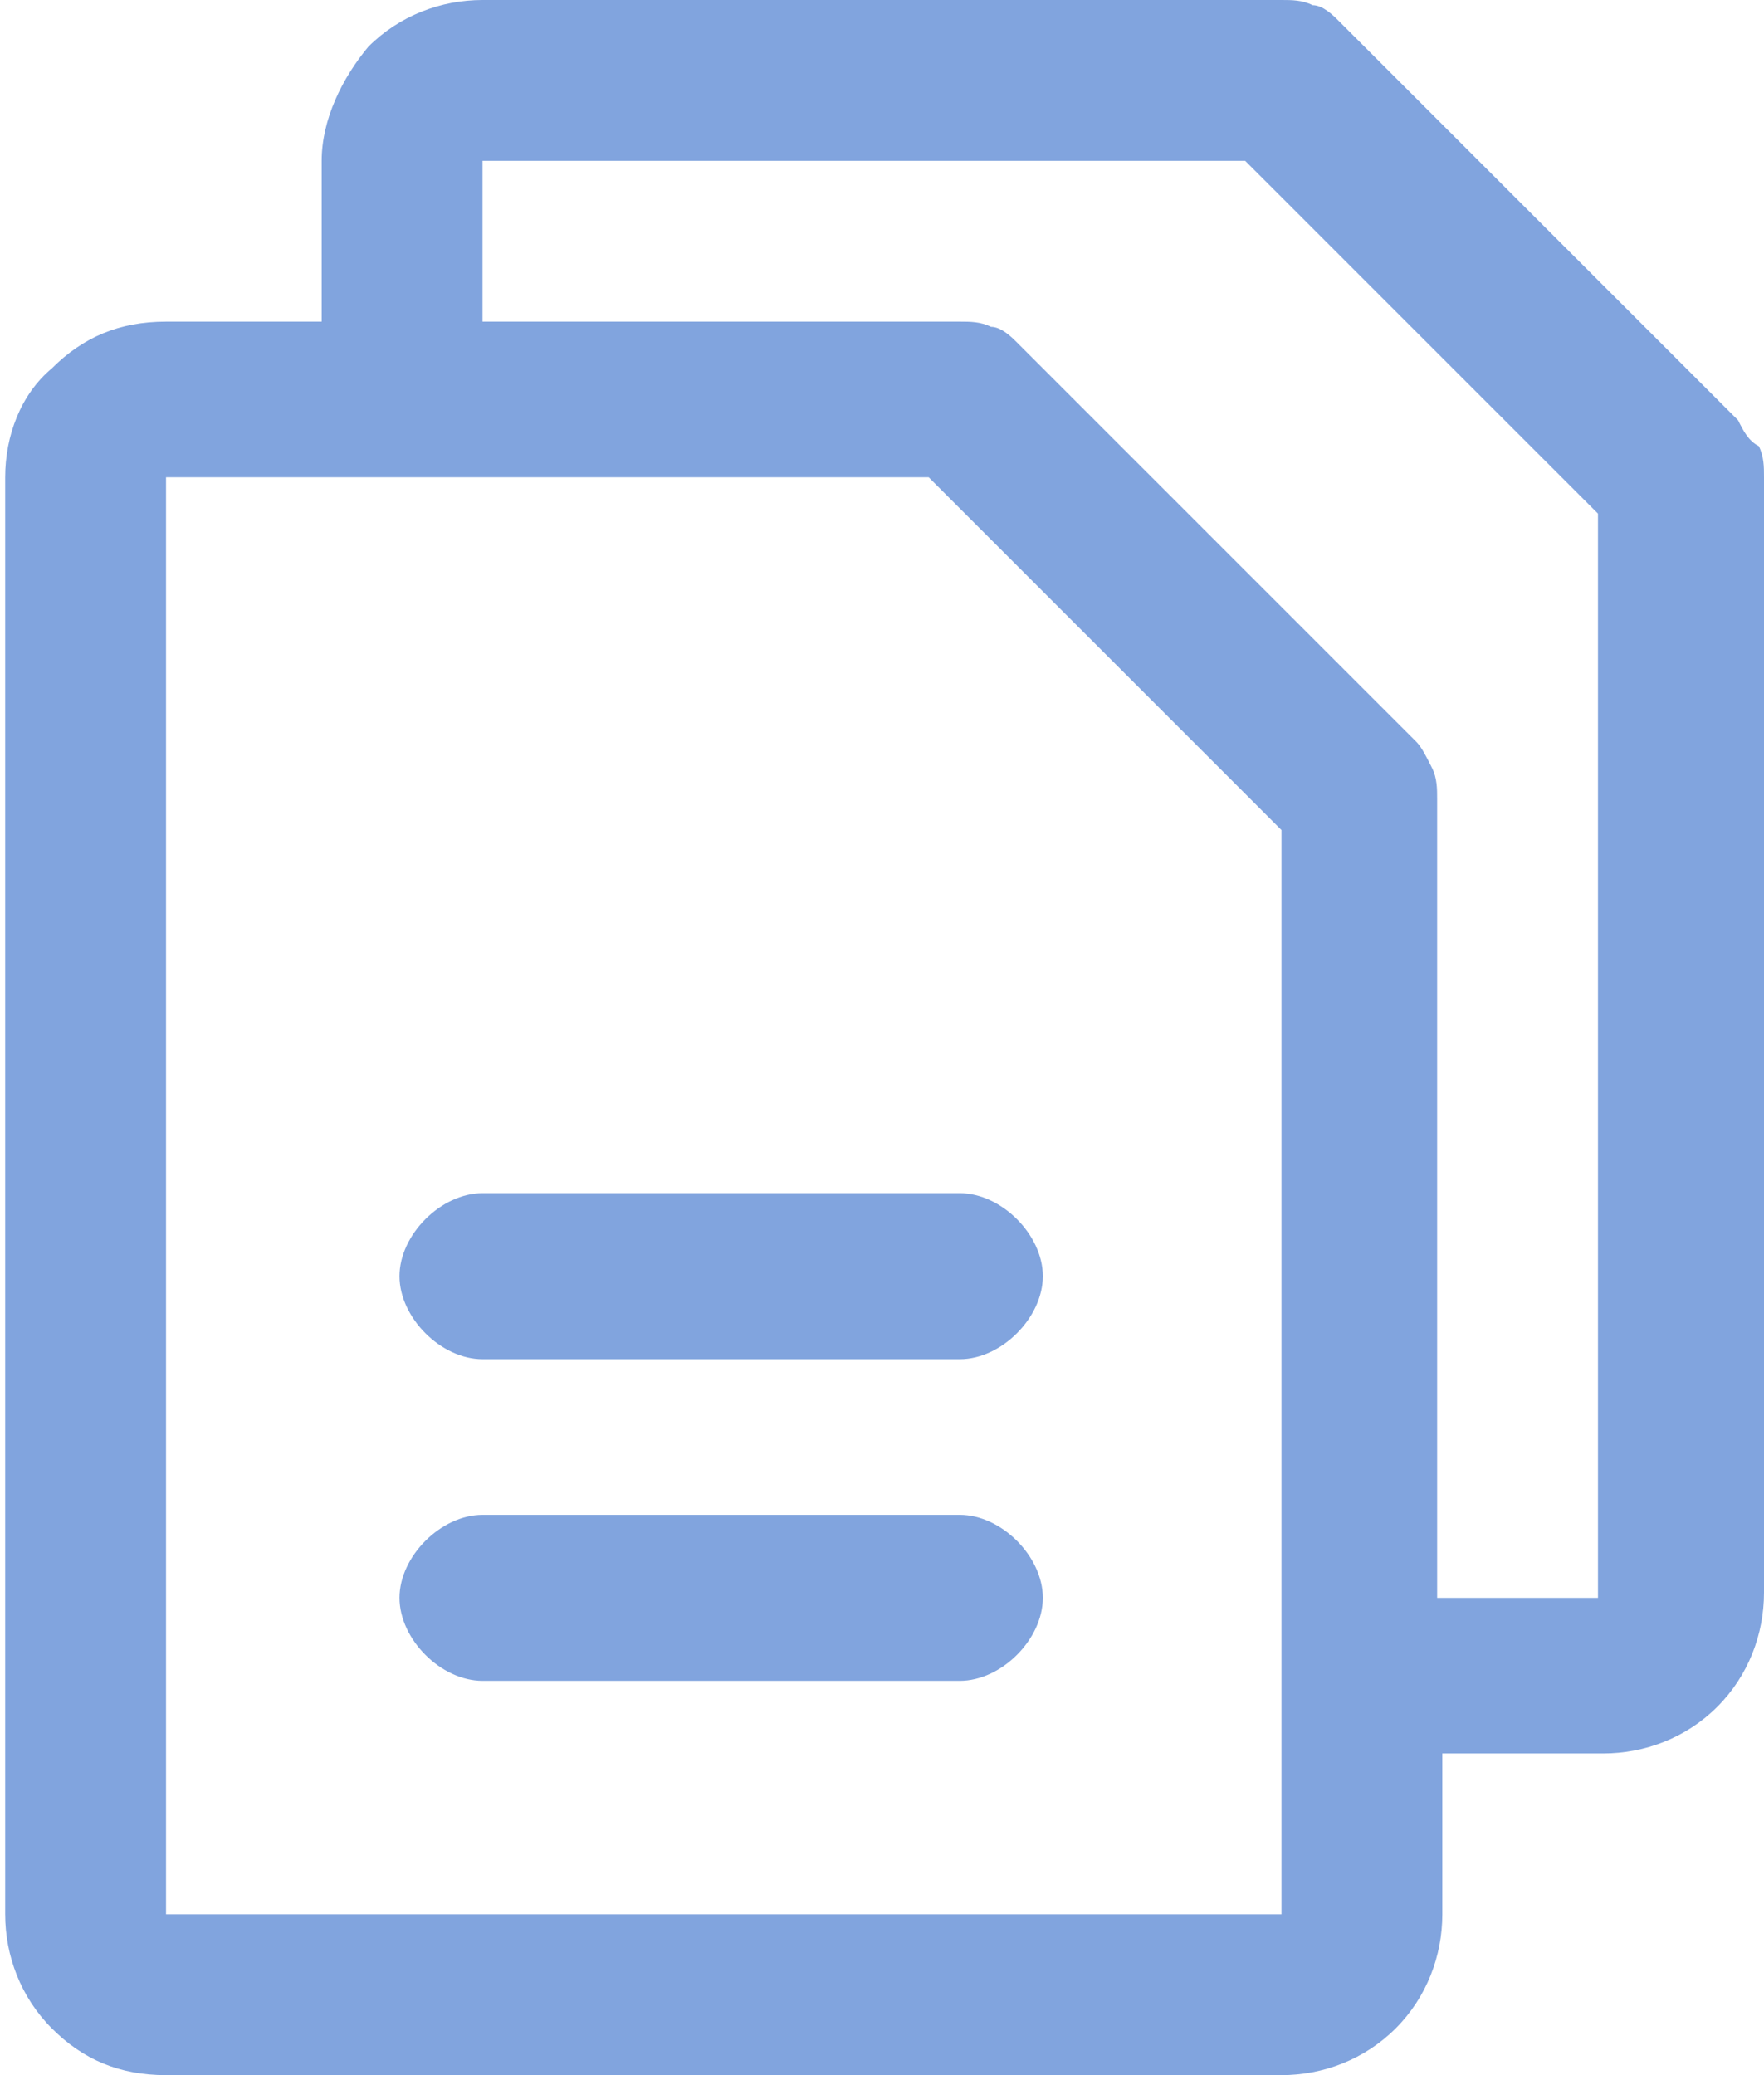 <?xml version="1.0" encoding="utf-8"?>
<!-- Generator: Adobe Illustrator 25.0.0, SVG Export Plug-In . SVG Version: 6.00 Build 0)  -->
<svg version="1.1" id="Layer_1" xmlns="http://www.w3.org/2000/svg" xmlns:xlink="http://www.w3.org/1999/xlink" x="0px" y="0px"
	 viewBox="0 0 34 40" style="enable-background:new 0 0 34 40;" xml:space="preserve">
<style type="text/css">
	.st0{fill:#81A4DE;}
</style>
<path class="st0" d="M33.5,8.1l-7.7-7.7c-0.1-0.1-0.3-0.3-0.5-0.3C25.1,0,24.9,0,24.7,0H9.3C8.5,0,7.7,0.3,7.1,0.9
	C6.6,1.5,6.2,2.3,6.2,3.1v3.1H3.2C2.3,6.2,1.6,6.5,1,7.1C0.4,7.6,0.1,8.4,0.1,9.2v27.7c0,0.8,0.3,1.6,0.9,2.2
	C1.6,39.7,2.3,40,3.2,40h21.5c0.8,0,1.6-0.3,2.2-0.9c0.6-0.6,0.9-1.4,0.9-2.2v-3.1h3.1c0.8,0,1.6-0.3,2.2-0.9
	c0.6-0.6,0.9-1.4,0.9-2.2V9.2c0-0.2,0-0.4-0.1-0.6C33.7,8.5,33.6,8.3,33.5,8.1z M24.7,36.9H3.2V9.2h14.7l6.8,6.8l0,16.3c0,0,0,0,0,0
	s0,0,0,0L24.7,36.9L24.7,36.9z M30.8,30.8h-3.1V15.4c0-0.2,0-0.4-0.1-0.6c-0.1-0.2-0.2-0.4-0.3-0.5l-7.7-7.7
	c-0.1-0.1-0.3-0.3-0.5-0.3c-0.2-0.1-0.4-0.1-0.6-0.1H9.3V3.1h14.7l6.8,6.8V30.8z M20.1,24.6c0,0.4-0.2,0.8-0.5,1.1
	c-0.3,0.3-0.7,0.5-1.1,0.5H9.3c-0.4,0-0.8-0.2-1.1-0.5c-0.3-0.3-0.5-0.7-0.5-1.1c0-0.4,0.2-0.8,0.5-1.1c0.3-0.3,0.7-0.5,1.1-0.5h9.2
	c0.4,0,0.8,0.2,1.1,0.5C19.9,23.8,20.1,24.2,20.1,24.6z M20.1,30.8c0,0.4-0.2,0.8-0.5,1.1c-0.3,0.3-0.7,0.5-1.1,0.5H9.3
	c-0.4,0-0.8-0.2-1.1-0.5c-0.3-0.3-0.5-0.7-0.5-1.1c0-0.4,0.2-0.8,0.5-1.1c0.3-0.3,0.7-0.5,1.1-0.5h9.2c0.4,0,0.8,0.2,1.1,0.5
	C19.9,30,20.1,30.4,20.1,30.8z"/>
</svg>

